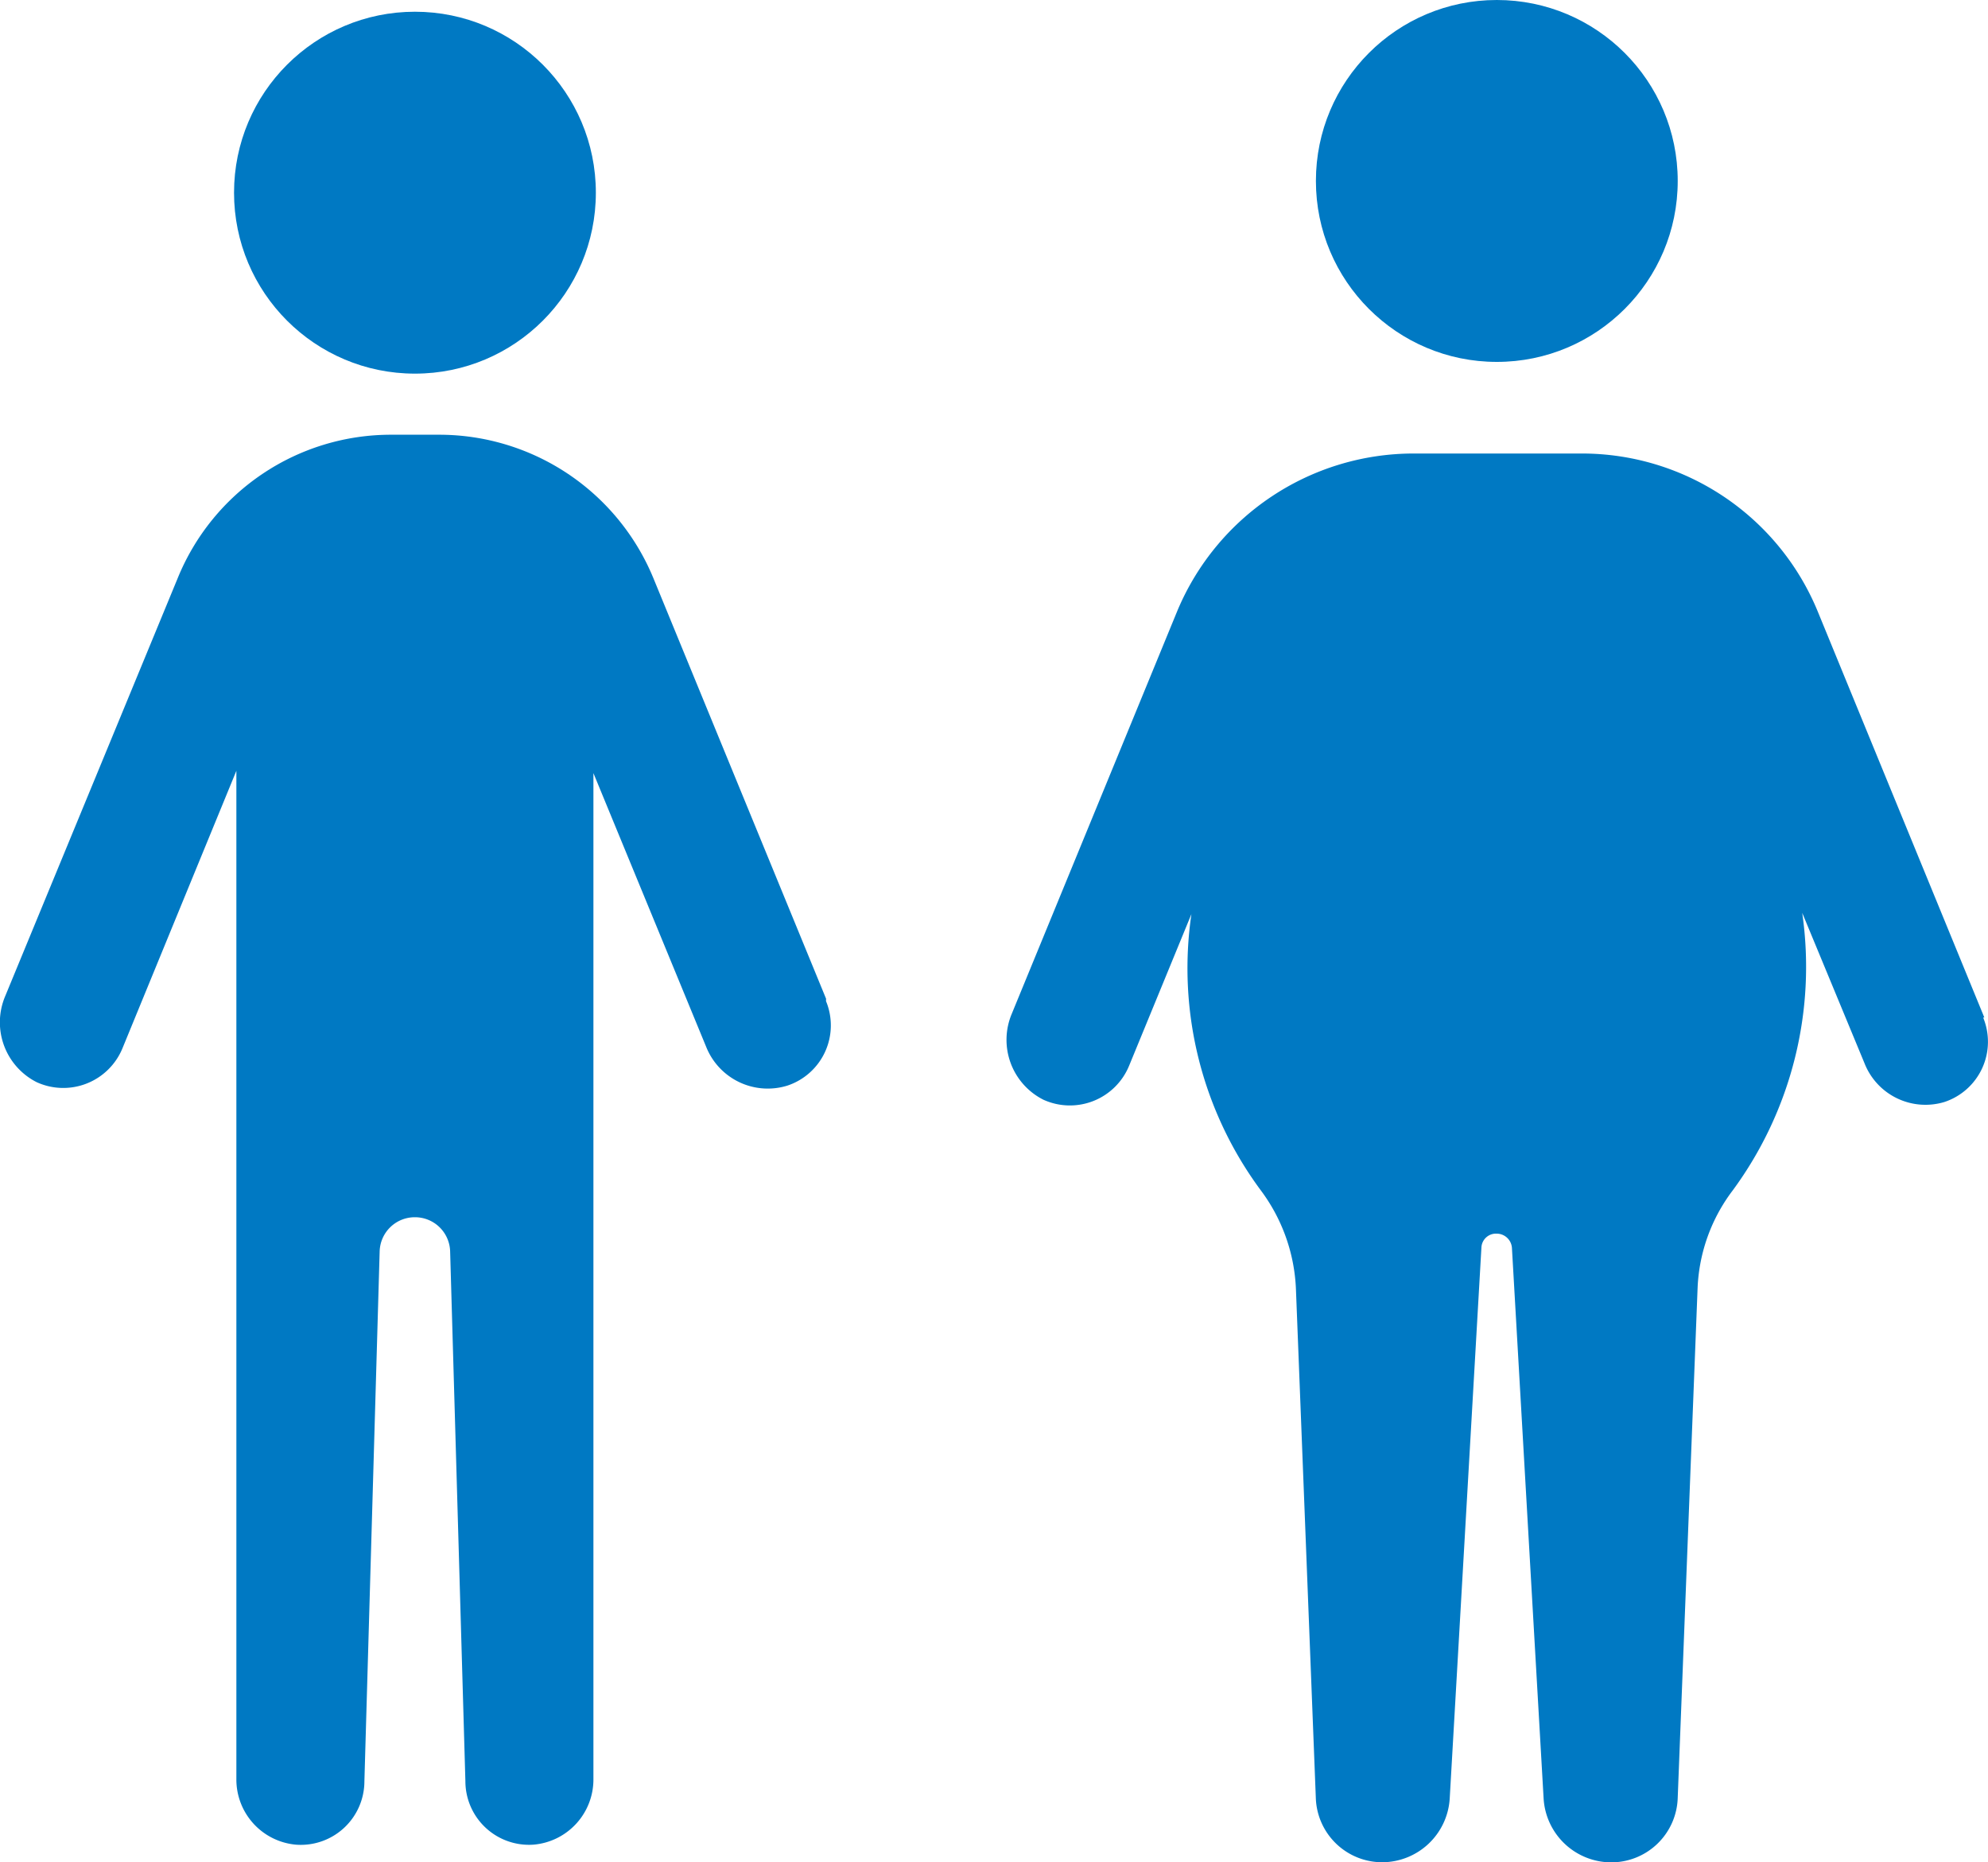 <svg xmlns="http://www.w3.org/2000/svg" width="40" height="37.463" viewBox="0 0 40 37.463">
  <g id="レイアウト" transform="translate(0.002)">
    <g id="グループ_58059" data-name="グループ 58059" transform="translate(-0.002 0)">
      <circle id="楕円形_222" data-name="楕円形 222" cx="3.64" cy="3.64" r="3.64" transform="translate(4.709 0.236)" fill="#0079c3"/>
      <path id="パス_12498" data-name="パス 12498" d="M16.619,15.045,13.144,6.584A4.663,4.663,0,0,0,8.819,3.7H7.874a4.631,4.631,0,0,0-4.3,2.884L.1,15a1.349,1.349,0,0,0,.638,1.725,1.288,1.288,0,0,0,1.725-.685L4.754,10.46v8.958h0V30.739a1.316,1.316,0,0,0,1.205,1.324A1.28,1.28,0,0,0,7.33,30.786l.307-10.66a.707.707,0,0,1,.709-.685h0a.707.707,0,0,1,.709.685l.307,10.66a1.28,1.28,0,0,0,1.371,1.276,1.316,1.316,0,0,0,1.205-1.324V16.629h0V10.507l2.269,5.507a1.334,1.334,0,0,0,1.631.78,1.276,1.276,0,0,0,.78-1.7Z" transform="translate(0.002 5.045)" fill="#0079c3"/>
      <circle id="楕円形_223" data-name="楕円形 223" cx="3.64" cy="3.64" r="3.64" transform="translate(26.477)" fill="#0079c3"/>
      <path id="パス_12499" data-name="パス 12499" d="M28.238,15.205,24.882,7.027A5.13,5.13,0,0,0,20.131,3.86h-3.38A5.154,5.154,0,0,0,12,7.027L8.668,15.134a1.349,1.349,0,0,0,.638,1.725,1.288,1.288,0,0,0,1.725-.685l1.253-3.049a7.507,7.507,0,0,0,1.394,5.554h0a3.557,3.557,0,0,1,.709,1.985l.4,10.234a1.337,1.337,0,0,0,1.347,1.3h0a1.365,1.365,0,0,0,1.347-1.276l.638-11.085a.293.293,0,0,1,.307-.284h0a.308.308,0,0,1,.307.284l.638,11.085A1.365,1.365,0,0,0,20.722,32.2h0a1.337,1.337,0,0,0,1.347-1.3l.4-10.258a3.484,3.484,0,0,1,.709-1.962h0A7.59,7.59,0,0,0,24.574,13.1l1.253,3.025a1.318,1.318,0,0,0,1.607.78,1.276,1.276,0,0,0,.78-1.7Z" transform="translate(11.688 5.263)" fill="#0079c3"/>
    </g>
  </g>
</svg>

